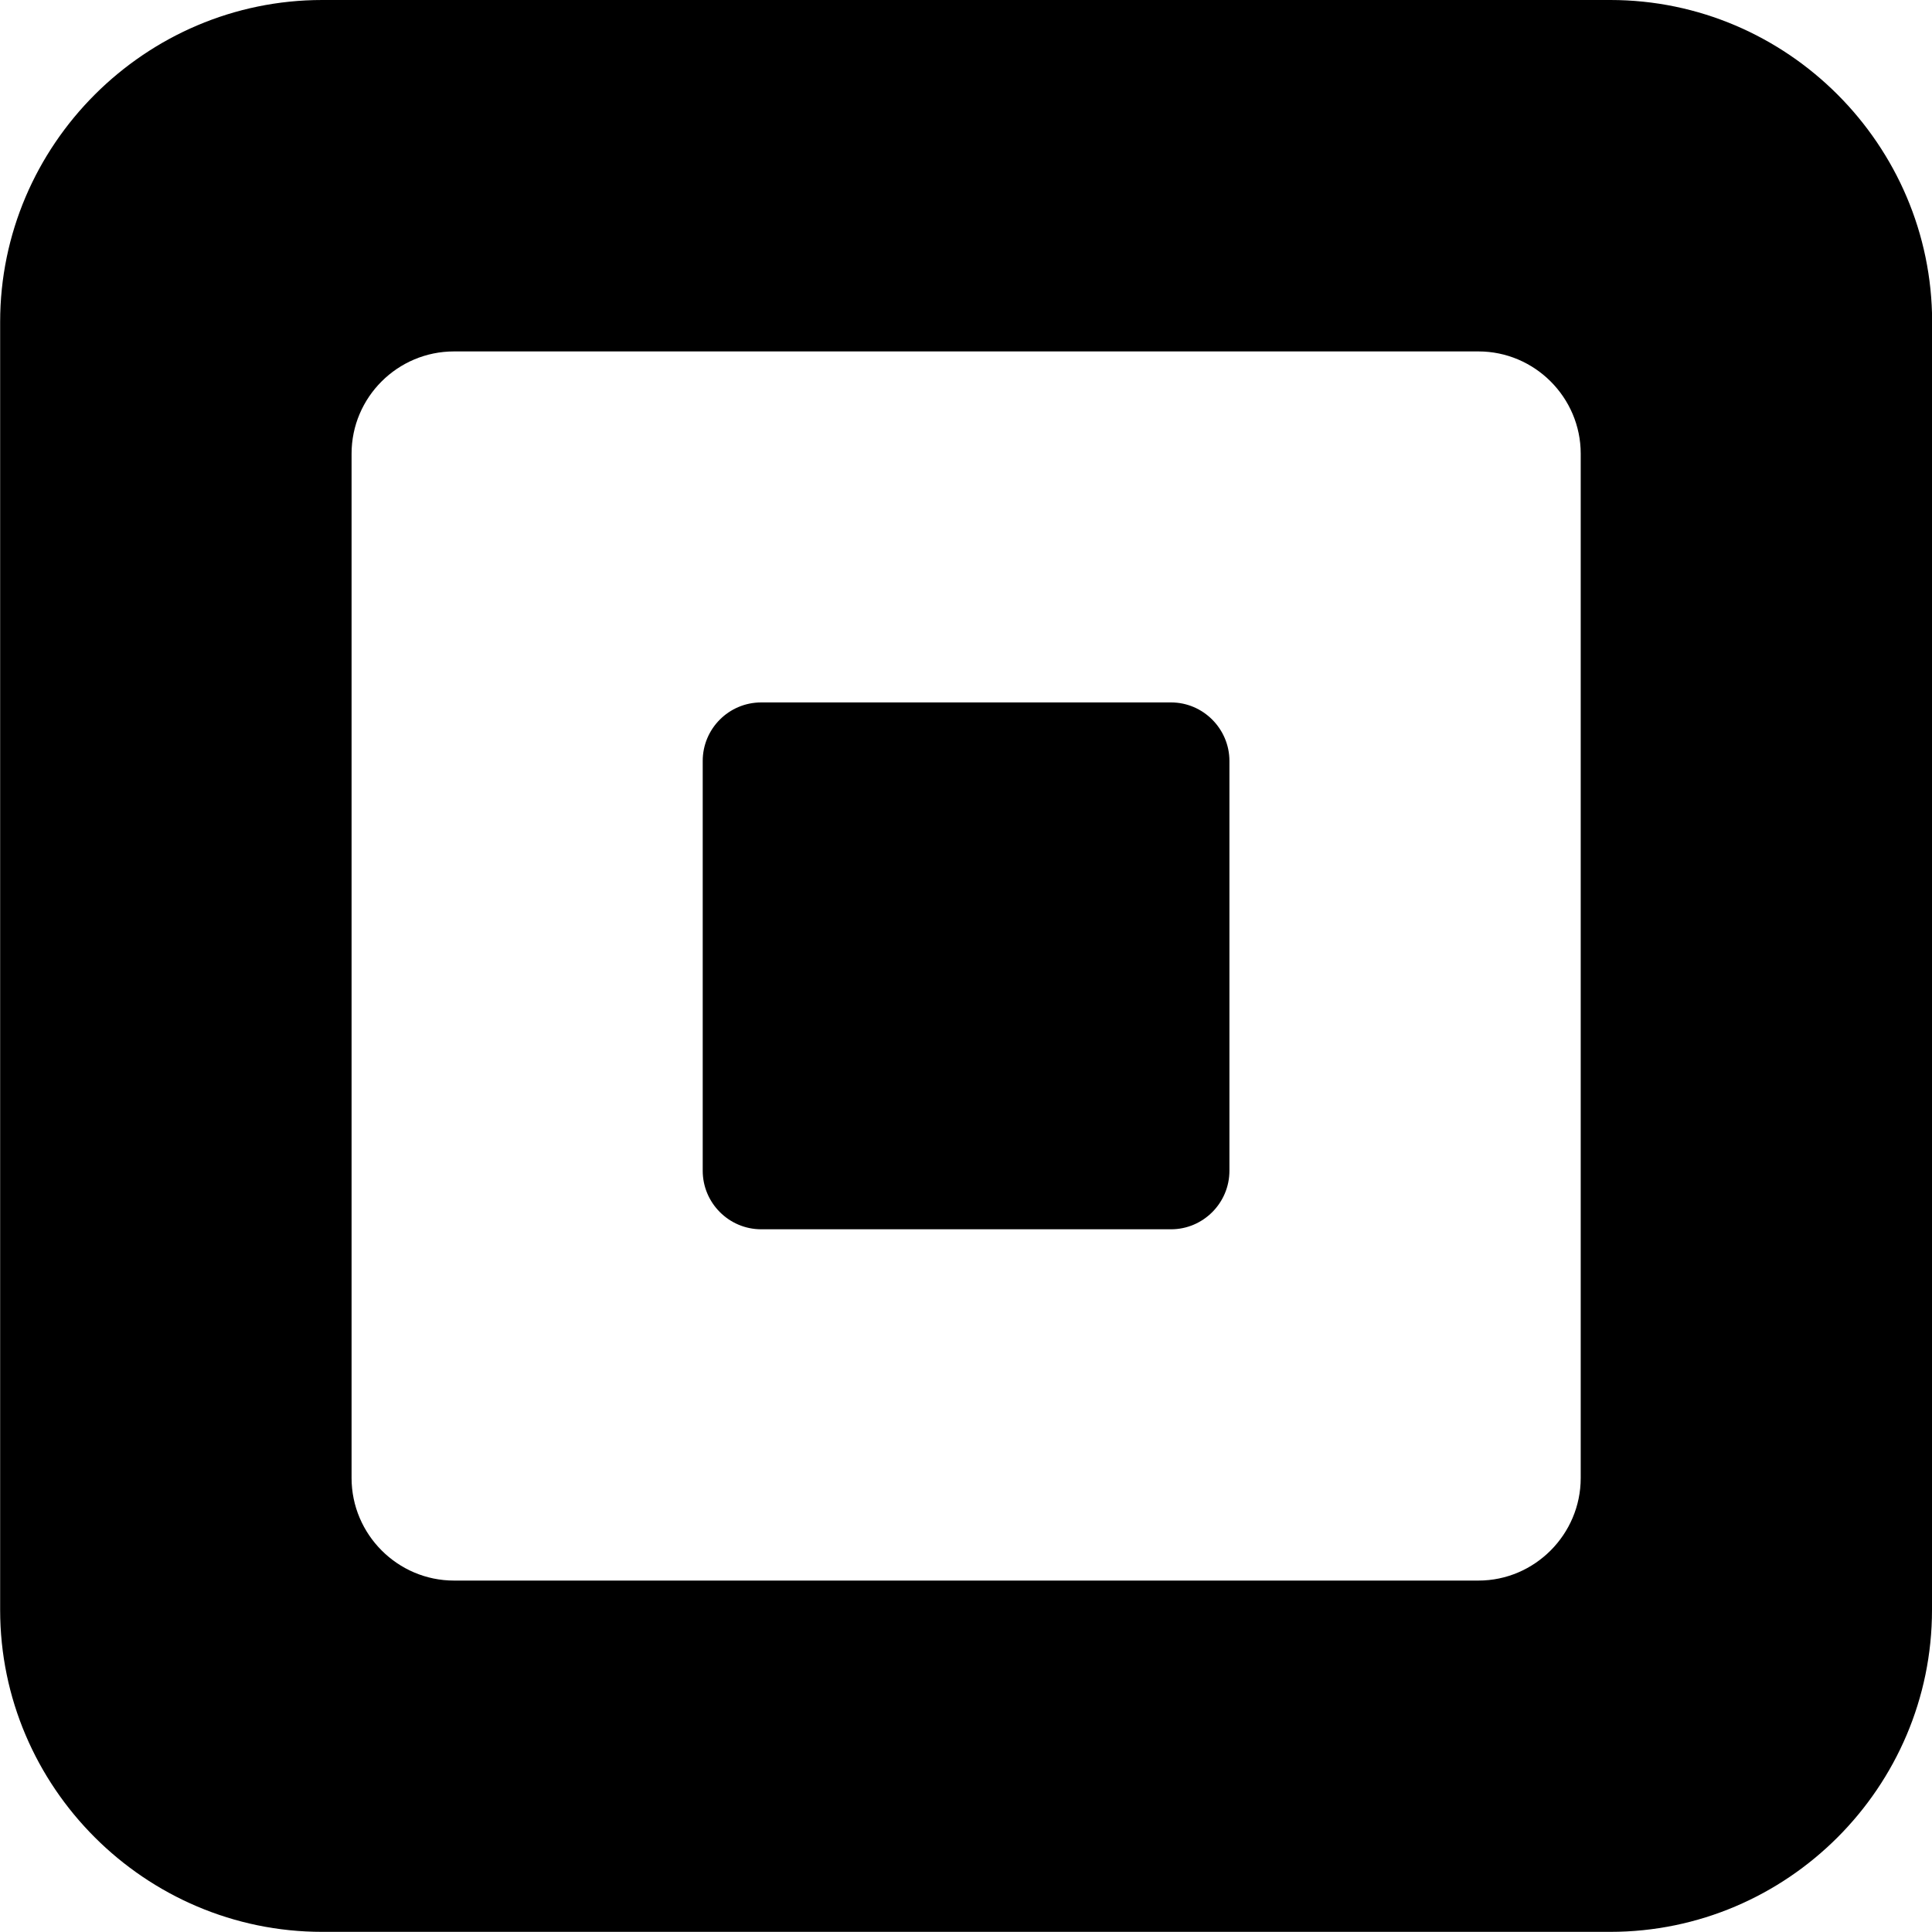 <?xml version="1.0" encoding="UTF-8"?>
<!-- Generator: Adobe Illustrator 16.0.3, SVG Export Plug-In . SVG Version: 6.00 Build 0)  -->
<svg xmlns="http://www.w3.org/2000/svg" xmlns:xlink="http://www.w3.org/1999/xlink" version="1.1" id="Capa_1" x="0px" y="0px" width="133.04px" height="133.03px" viewBox="231.1 121.53 133.04 133.03" style="enable-background:new 231.1 121.53 133.04 133.03;" xml:space="preserve">
<g>
	<g>
		<g>
			<path d="M341.99,121.53h-88.7c-12.19,0-22.18,9.98-22.18,22.17v88.69c0,12.2,9.98,22.17,22.18,22.17h88.69     c12.2,0,22.16-9.96,22.16-22.17l0.01-88.69C364.14,131.5,354.17,121.53,341.99,121.53z M339.95,223.31     c0,3.88-3.17,7.06-7.04,7.06h-70.55c-3.88,0-7.05-3.18-7.05-7.06v-70.54c0-3.88,3.17-7.04,7.05-7.04h70.55     c3.87,0,7.04,3.17,7.04,7.04V223.31z"></path>
		</g>
	</g>
	<g>
		<g>
			<path d="M311.74,169.9h-28.22c-2.23,0-4.03,1.81-4.03,4.03v28.22c0,2.21,1.8,4.03,4.03,4.03h28.22c2.21,0,4.02-1.81,4.02-4.03     v-28.22C315.76,171.72,313.95,169.9,311.74,169.9z"></path>
		</g>
	</g>
</g>
</svg>
